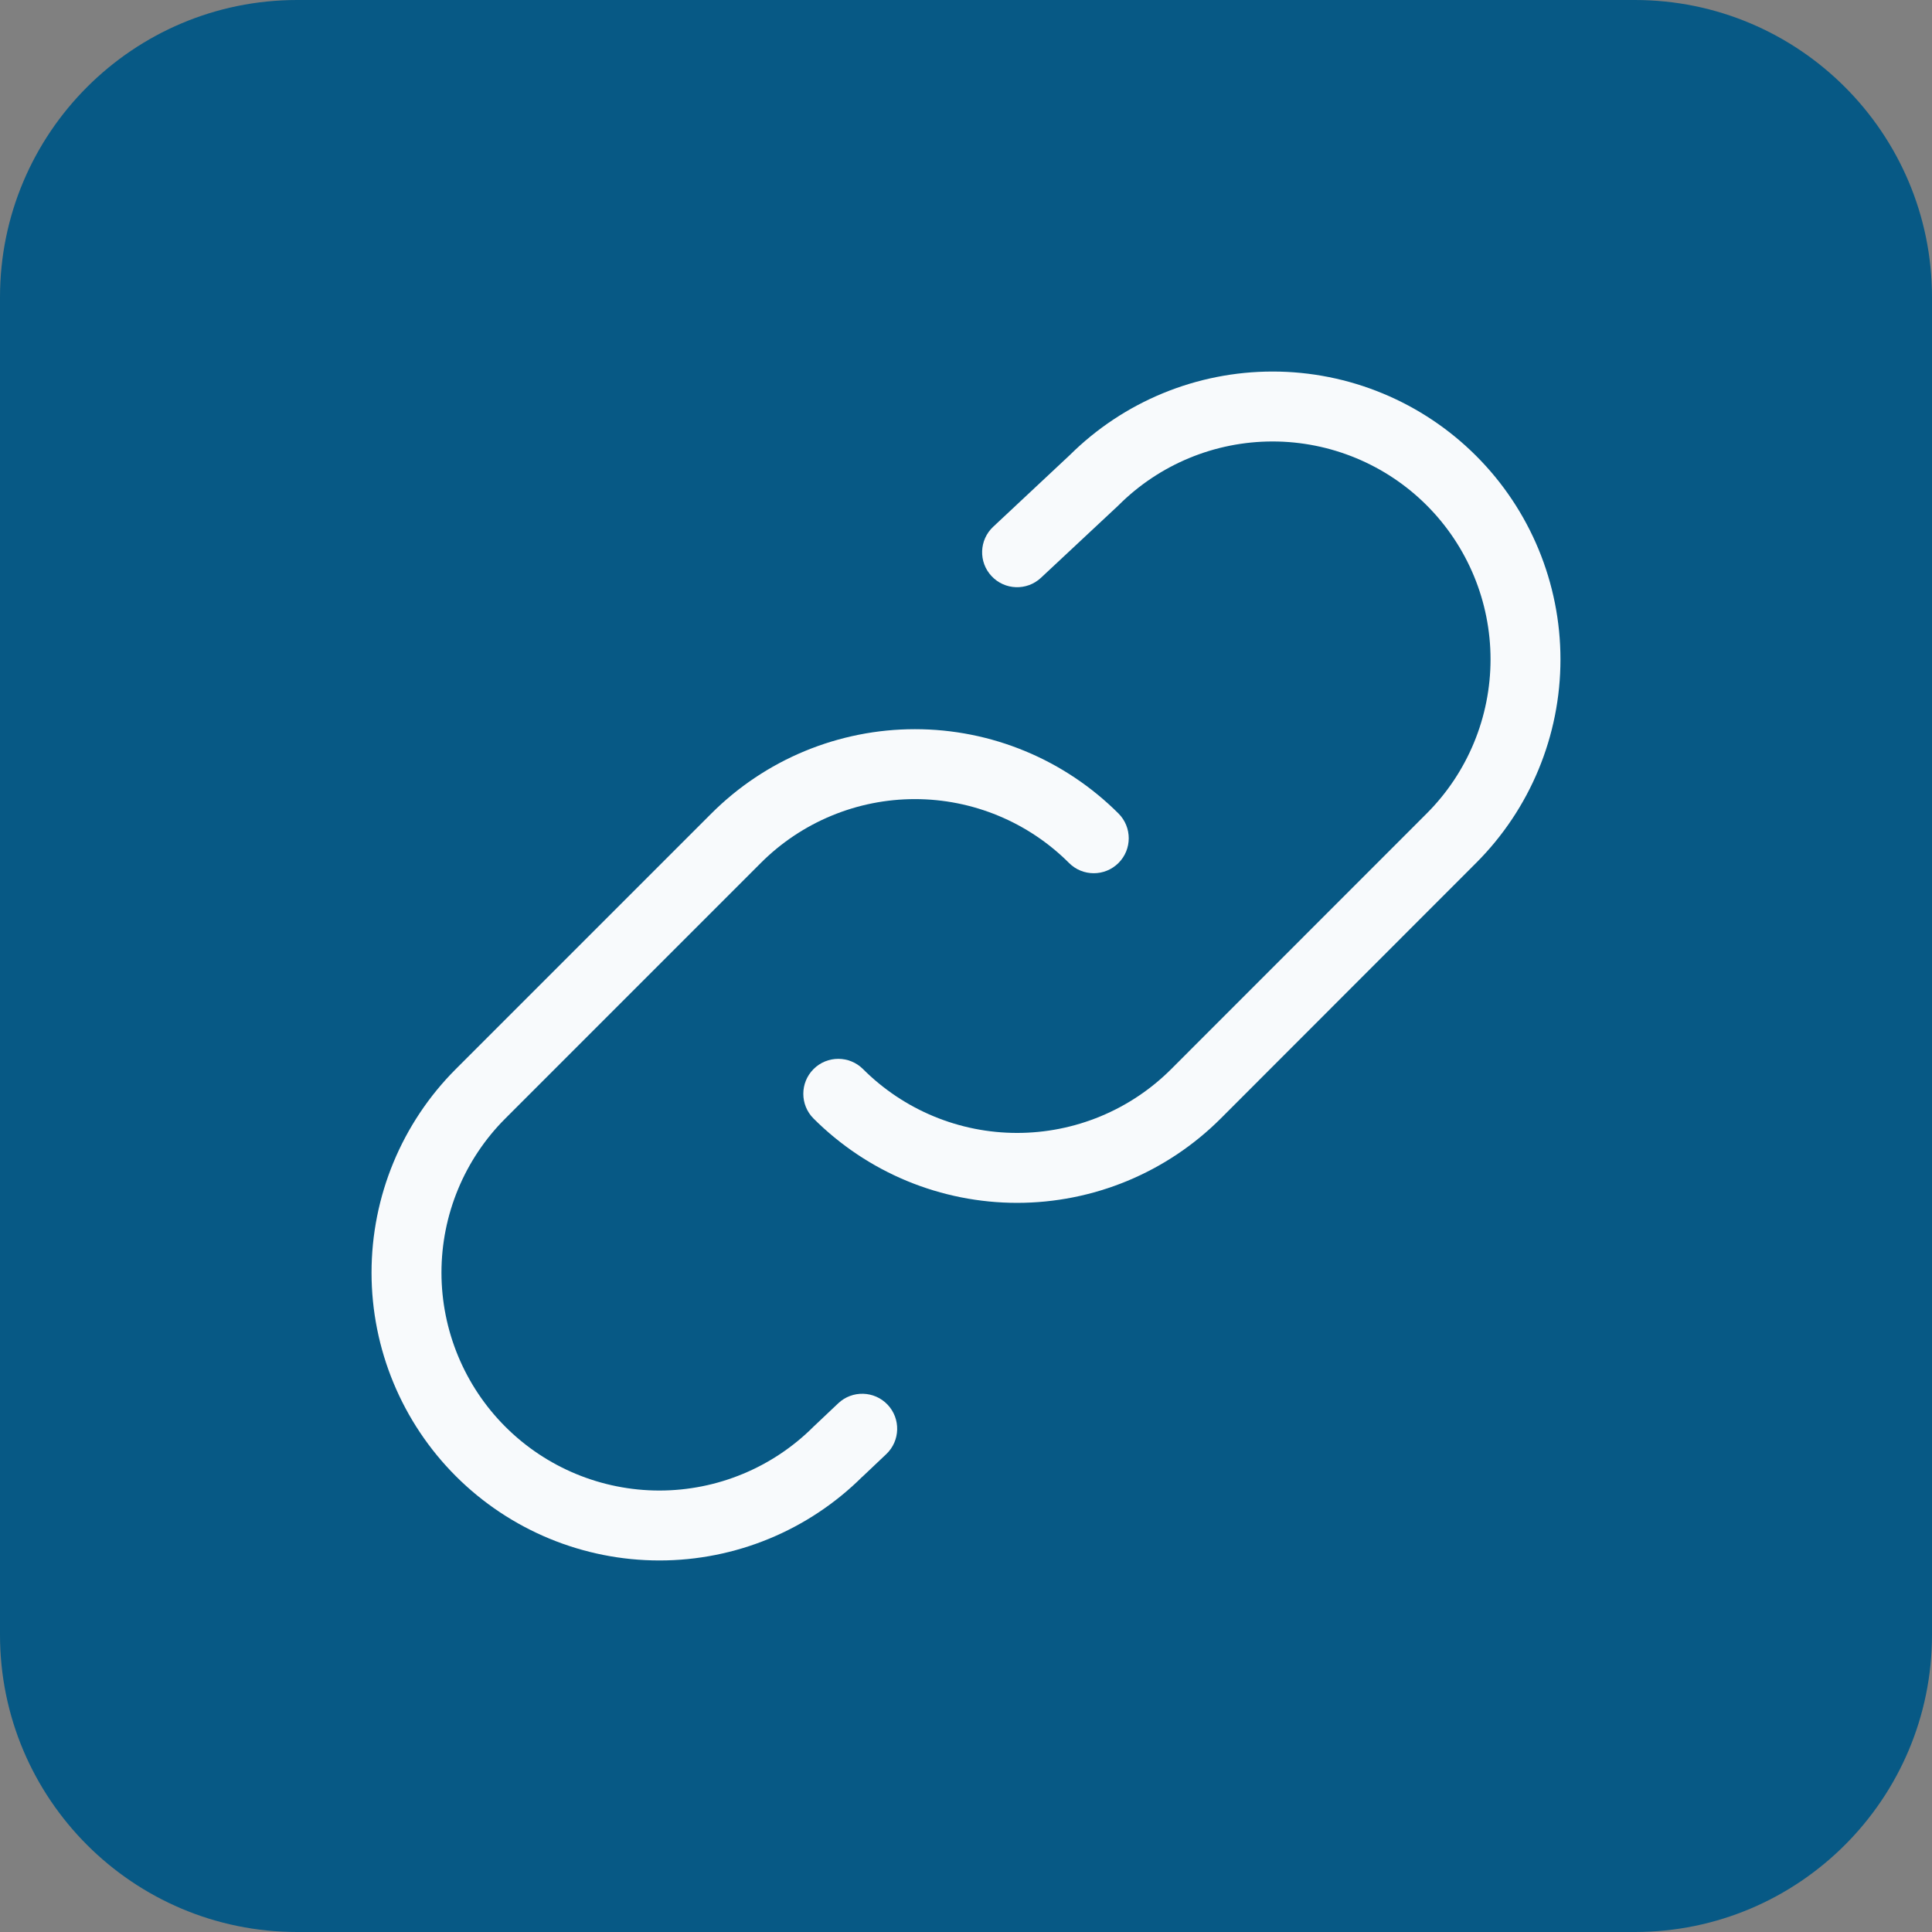 <svg width="52" height="52" viewBox="0 0 52 52" fill="none" xmlns="http://www.w3.org/2000/svg">
    <rect x="0" y="0" width="52" height="52" fill="#808080" stroke="none"/>
    <g clip-path="url(#clip0_10091_15181)">
        <path d="M44 0H8C3.582 0 0 3.582 0 8V44C0 48.418 3.582 52 8 52H44C48.418 52 52 48.418 52 44V8C52 3.582 48.418 0 44 0Z"
              fill="#075985"/>
        <path d="M10 34.253C10 32.198 10.816 30.227 12.268 28.774L19.146 21.896C19.866 21.177 20.72 20.605 21.66 20.216C22.6 19.827 23.608 19.626 24.625 19.626C25.643 19.626 26.651 19.826 27.591 20.216C28.531 20.605 29.385 21.177 30.105 21.896C30.472 22.264 30.472 22.86 30.105 23.227C29.737 23.595 29.14 23.595 28.773 23.227C28.228 22.682 27.582 22.25 26.87 21.955C26.159 21.66 25.395 21.508 24.625 21.508C23.855 21.508 23.091 21.66 22.38 21.955C21.668 22.25 21.022 22.682 20.477 23.227L13.6 30.105C12.5 31.205 11.882 32.697 11.882 34.253C11.883 35.808 12.501 37.3 13.601 38.4C14.701 39.5 16.193 40.118 17.749 40.118C19.305 40.117 20.796 39.499 21.896 38.399C21.902 38.393 21.908 38.387 21.915 38.381L22.56 37.771C22.937 37.414 23.532 37.43 23.89 37.807C24.247 38.184 24.231 38.781 23.854 39.138L23.21 39.748L23.209 39.747C21.758 41.189 19.796 42 17.749 42C15.694 42 13.723 41.184 12.27 39.732C10.817 38.279 10 36.308 10 34.253ZM40.118 17.748C40.118 16.193 39.5 14.701 38.4 13.601C37.3 12.501 35.808 11.883 34.253 11.882C32.697 11.882 31.205 12.5 30.105 13.6C30.097 13.608 30.09 13.615 30.082 13.622L28.017 15.552C27.638 15.906 27.042 15.886 26.688 15.506C26.332 15.127 26.353 14.531 26.733 14.177L28.796 12.246C30.247 10.807 32.208 10 34.253 10C36.308 10 38.278 10.817 39.731 12.27C41.184 13.723 42 15.694 42 17.748C42 19.803 41.183 21.773 39.73 23.226L32.856 30.105C32.136 30.825 31.281 31.395 30.341 31.785C29.401 32.174 28.393 32.375 27.376 32.375C26.358 32.375 25.35 32.174 24.41 31.785C23.47 31.395 22.616 30.824 21.896 30.105C21.529 29.737 21.53 29.141 21.897 28.774C22.265 28.407 22.86 28.407 23.228 28.774C23.773 29.319 24.419 29.751 25.131 30.046C25.842 30.341 26.605 30.493 27.376 30.493C28.146 30.493 28.91 30.341 29.621 30.046C30.333 29.751 30.979 29.319 31.524 28.774L38.399 21.896C39.499 20.796 40.117 19.304 40.118 17.748Z"
              fill="#F8FAFC"/>
    </g>
</svg>

